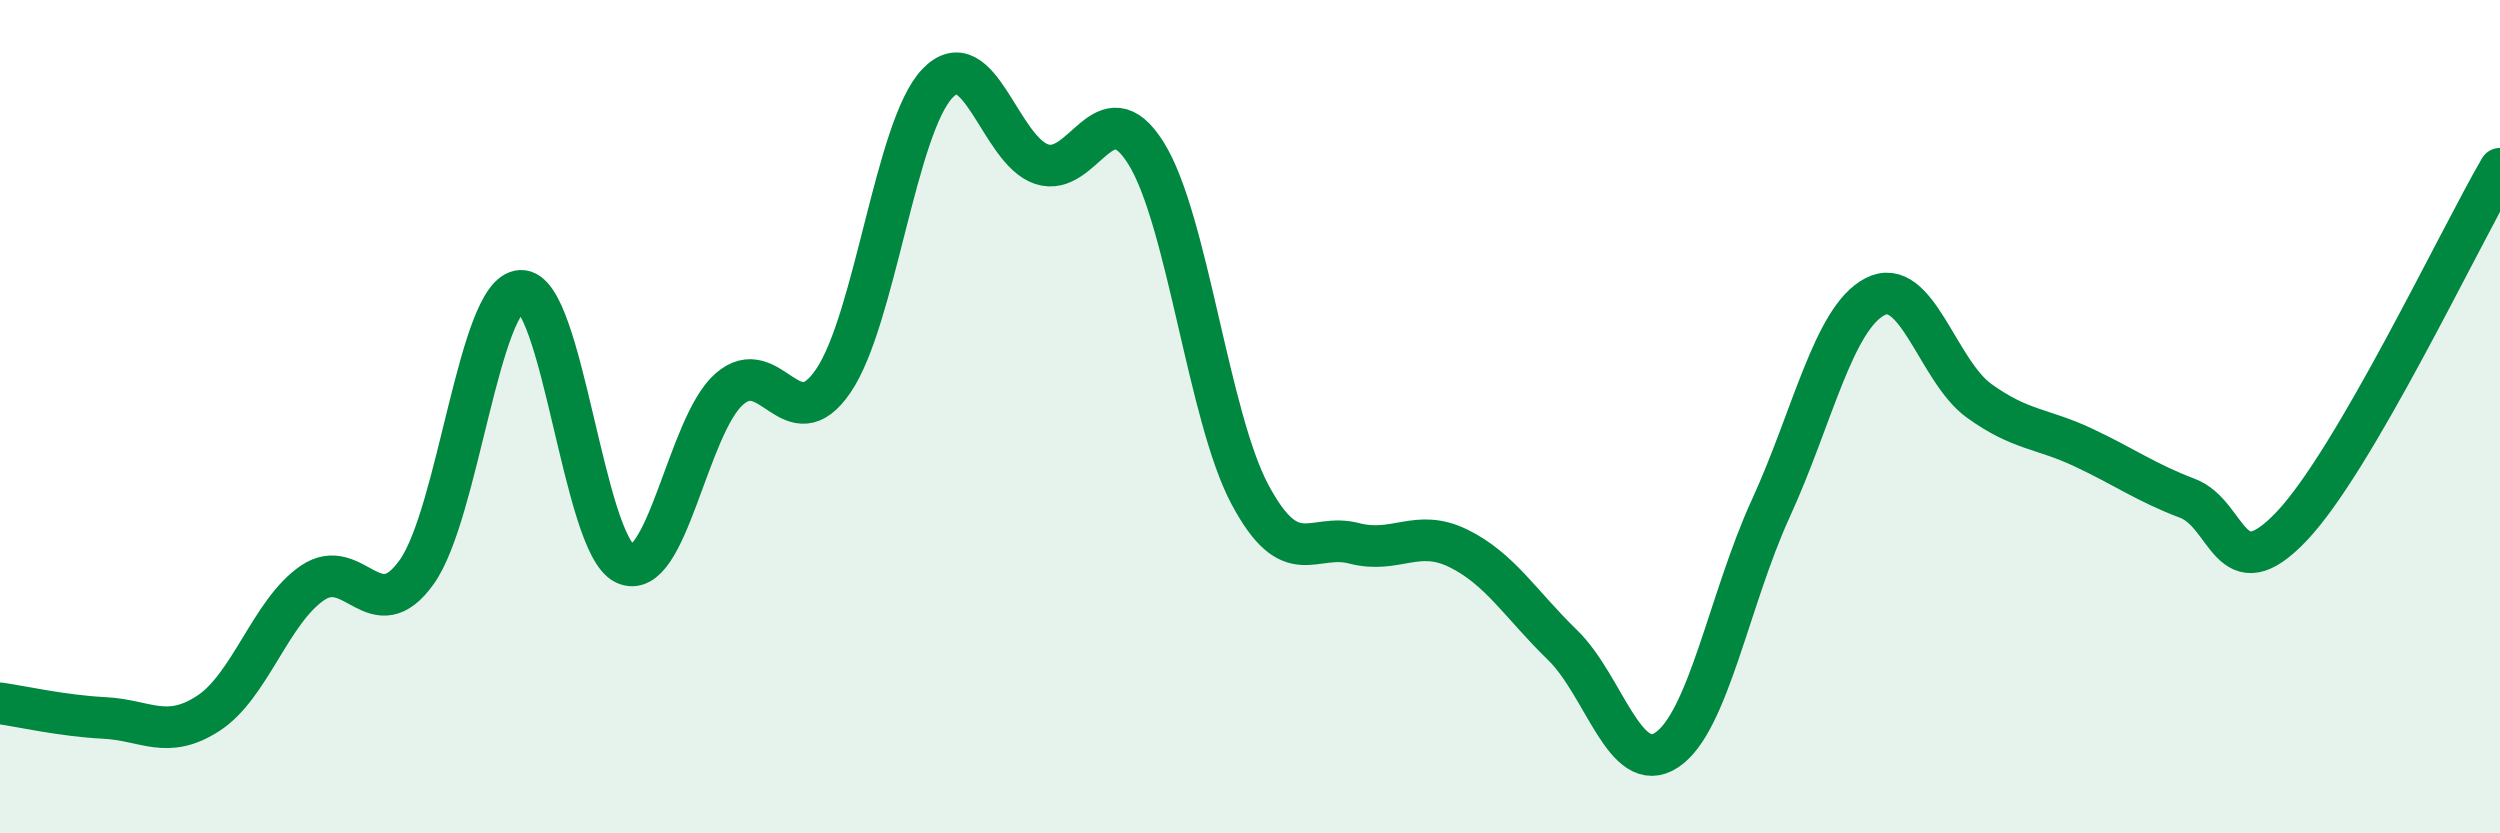 
    <svg width="60" height="20" viewBox="0 0 60 20" xmlns="http://www.w3.org/2000/svg">
      <path
        d="M 0,16.88 C 0.5,16.95 1.5,17.18 2.5,17.23 C 3.5,17.28 4,17.77 5,17.12 C 6,16.47 6.5,14.67 7.5,13.99 C 8.5,13.31 9,15.13 10,13.73 C 11,12.33 11.5,7.02 12.5,6.98 C 13.5,6.94 14,13.06 15,13.53 C 16,14 16.5,10.22 17.5,9.34 C 18.5,8.46 19,10.61 20,9.14 C 21,7.67 21.5,3.04 22.5,2 C 23.5,0.96 24,3.61 25,3.94 C 26,4.27 26.5,2.08 27.5,3.67 C 28.5,5.26 29,10 30,11.87 C 31,13.74 31.5,12.78 32.5,13.04 C 33.5,13.3 34,12.67 35,13.16 C 36,13.65 36.5,14.51 37.5,15.48 C 38.5,16.45 39,18.66 40,18 C 41,17.34 41.5,14.38 42.5,12.2 C 43.5,10.02 44,7.64 45,7.12 C 46,6.6 46.5,8.9 47.5,9.62 C 48.5,10.34 49,10.27 50,10.74 C 51,11.21 51.5,11.58 52.5,11.96 C 53.5,12.34 53.5,14.21 55,12.63 C 56.5,11.05 59,5.77 60,4.05L60 20L0 20Z"
        fill="#008740"
        opacity="0.1"
        stroke-linecap="round"
        stroke-linejoin="round"
      />
      <path
        d="M 0,16.88 C 0.5,16.95 1.5,17.18 2.5,17.23 C 3.5,17.28 4,17.77 5,17.12 C 6,16.47 6.5,14.67 7.5,13.99 C 8.5,13.31 9,15.13 10,13.73 C 11,12.33 11.5,7.02 12.5,6.98 C 13.5,6.94 14,13.06 15,13.53 C 16,14 16.5,10.22 17.5,9.34 C 18.5,8.46 19,10.61 20,9.14 C 21,7.67 21.5,3.04 22.5,2 C 23.5,0.96 24,3.61 25,3.94 C 26,4.27 26.5,2.08 27.5,3.67 C 28.5,5.26 29,10 30,11.87 C 31,13.74 31.5,12.78 32.5,13.04 C 33.5,13.3 34,12.67 35,13.16 C 36,13.65 36.5,14.51 37.5,15.48 C 38.5,16.45 39,18.66 40,18 C 41,17.34 41.5,14.38 42.5,12.2 C 43.5,10.02 44,7.64 45,7.12 C 46,6.6 46.5,8.9 47.5,9.62 C 48.5,10.34 49,10.27 50,10.74 C 51,11.21 51.5,11.58 52.5,11.96 C 53.5,12.34 53.5,14.21 55,12.63 C 56.5,11.05 59,5.77 60,4.05"
        stroke="#008740"
        stroke-width="1"
        fill="none"
        stroke-linecap="round"
        stroke-linejoin="round"
      />
    </svg>
  